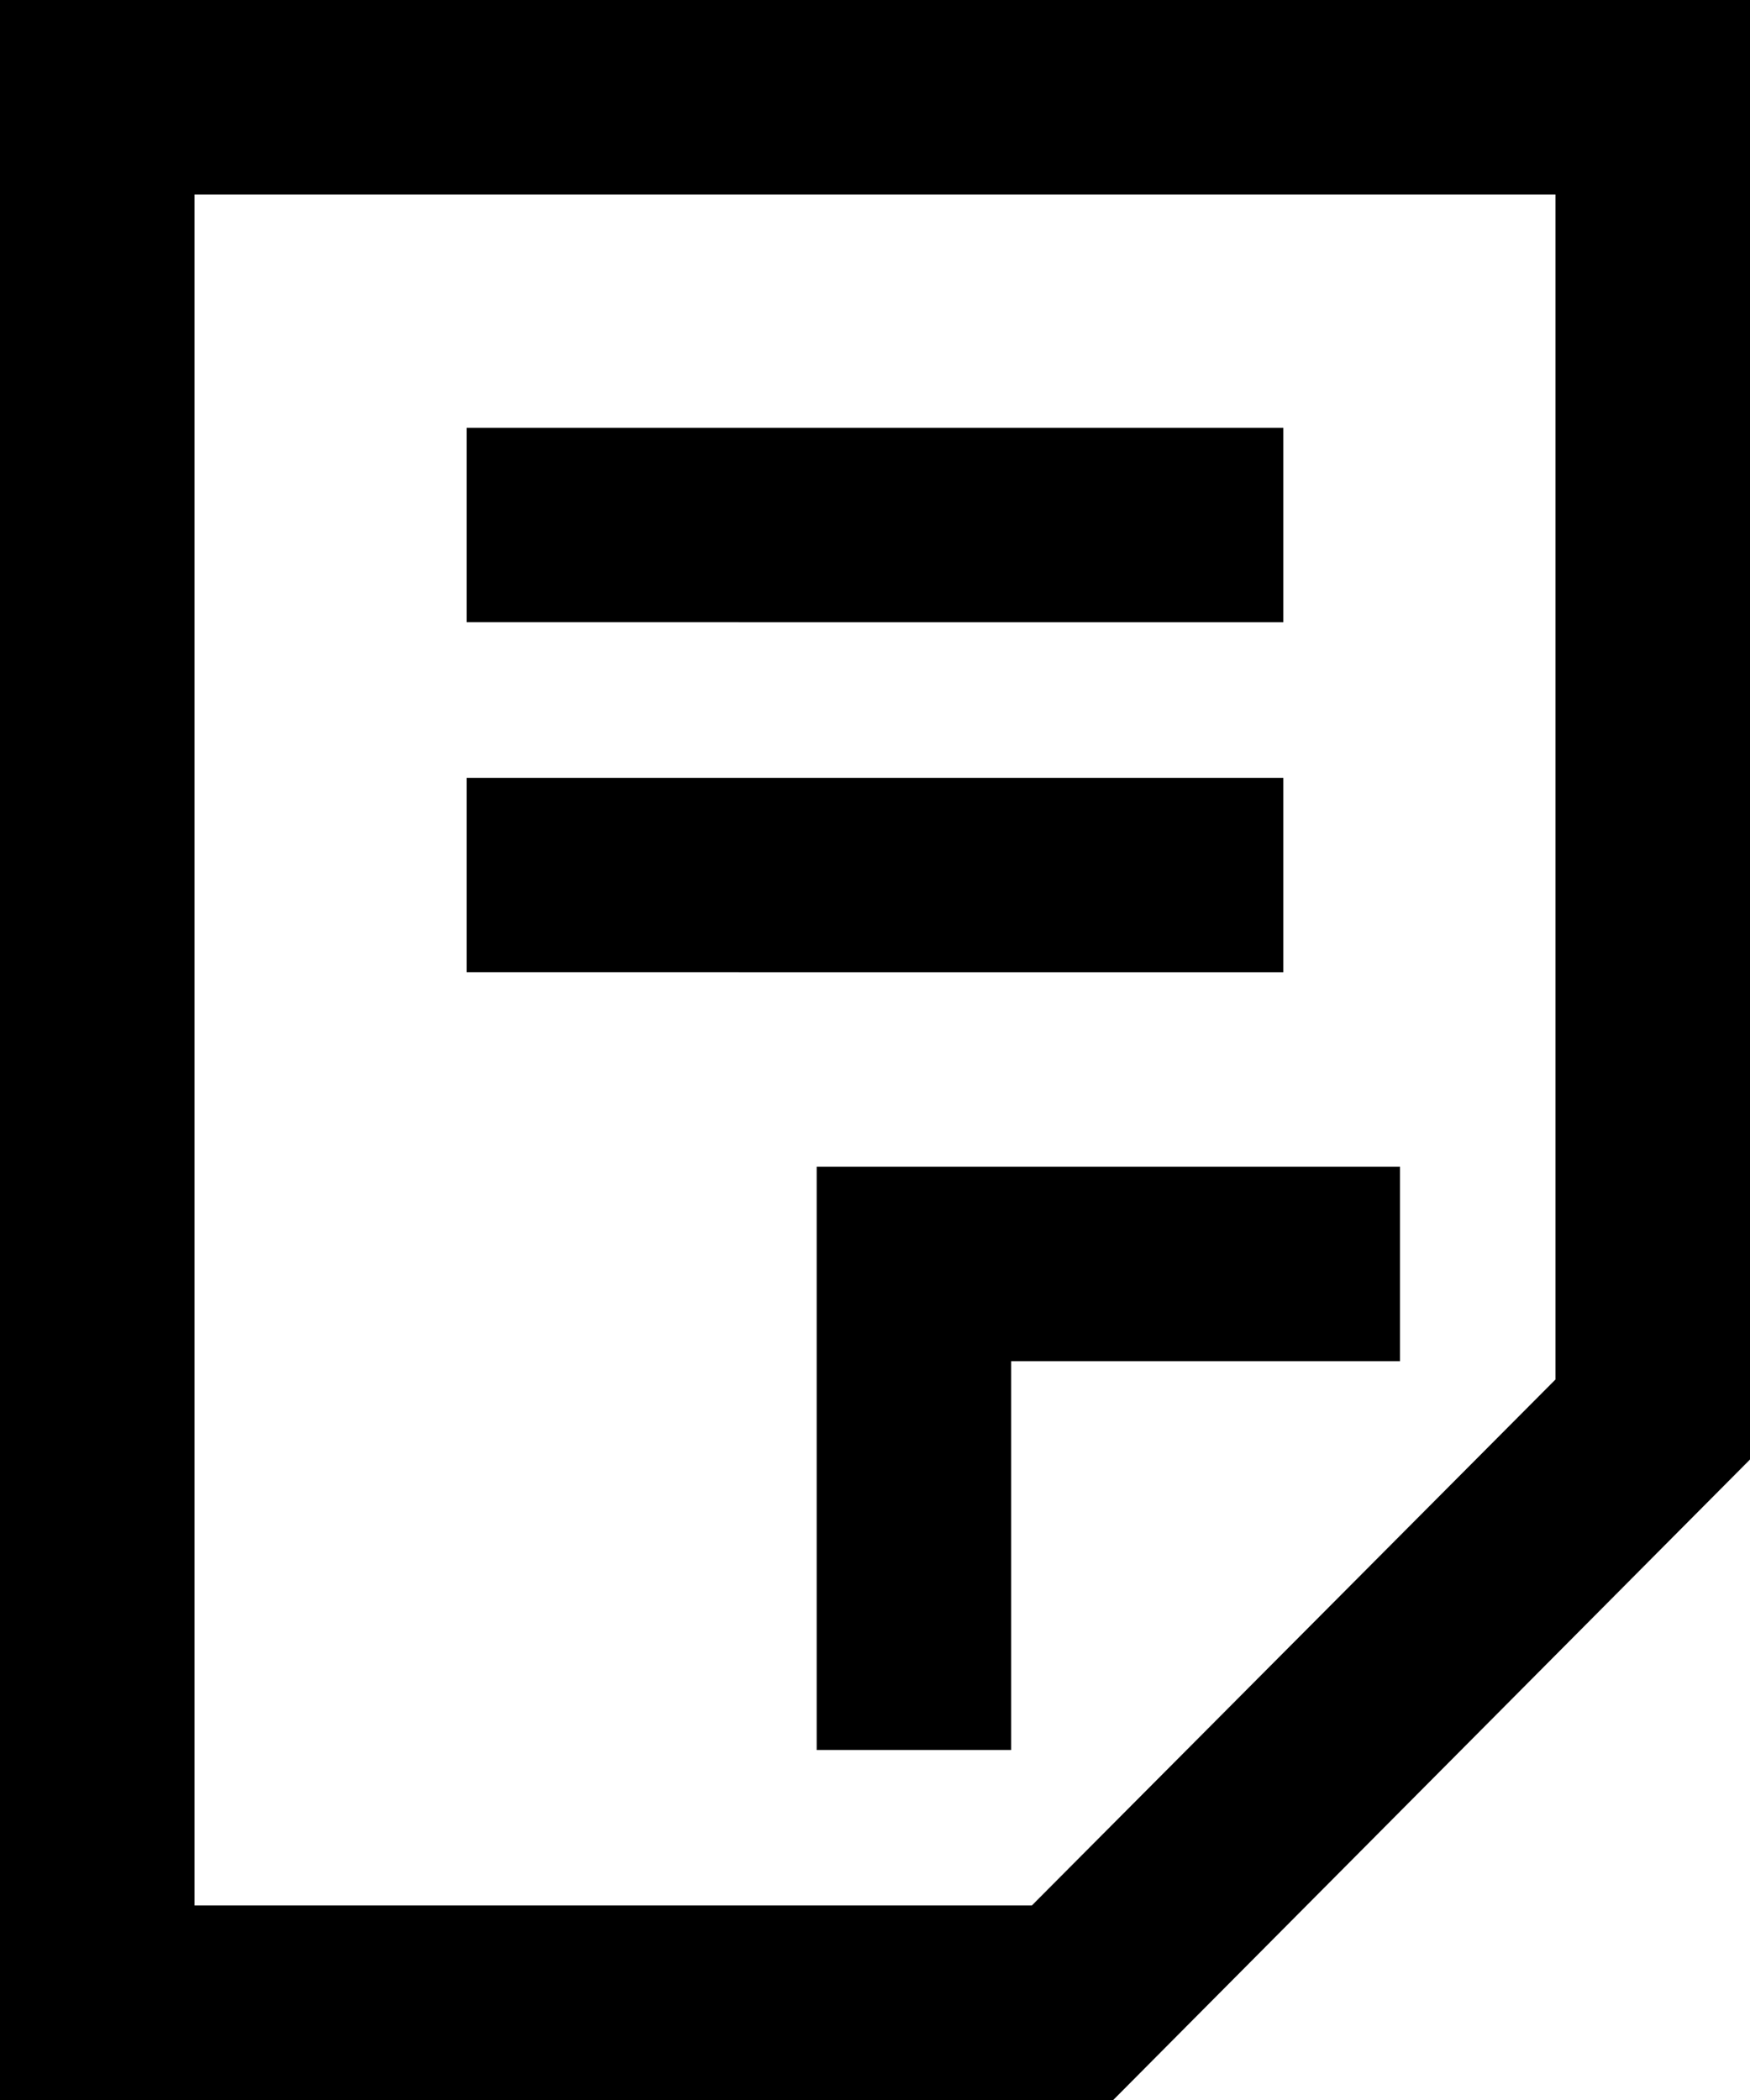 <svg width="15" height="18" xmlns="http://www.w3.org/2000/svg"><path d="M0 0h15v12.51L9.542 18H0V0zm13.333 11.823V1.667H1.667v14.666h7.177l4.49-4.51zM7 15v-5h5v1.667H8.667V15H7zm4-11.333v1.666H4V3.667h7zm0 3v1.666H4V6.667h7z"/></svg>